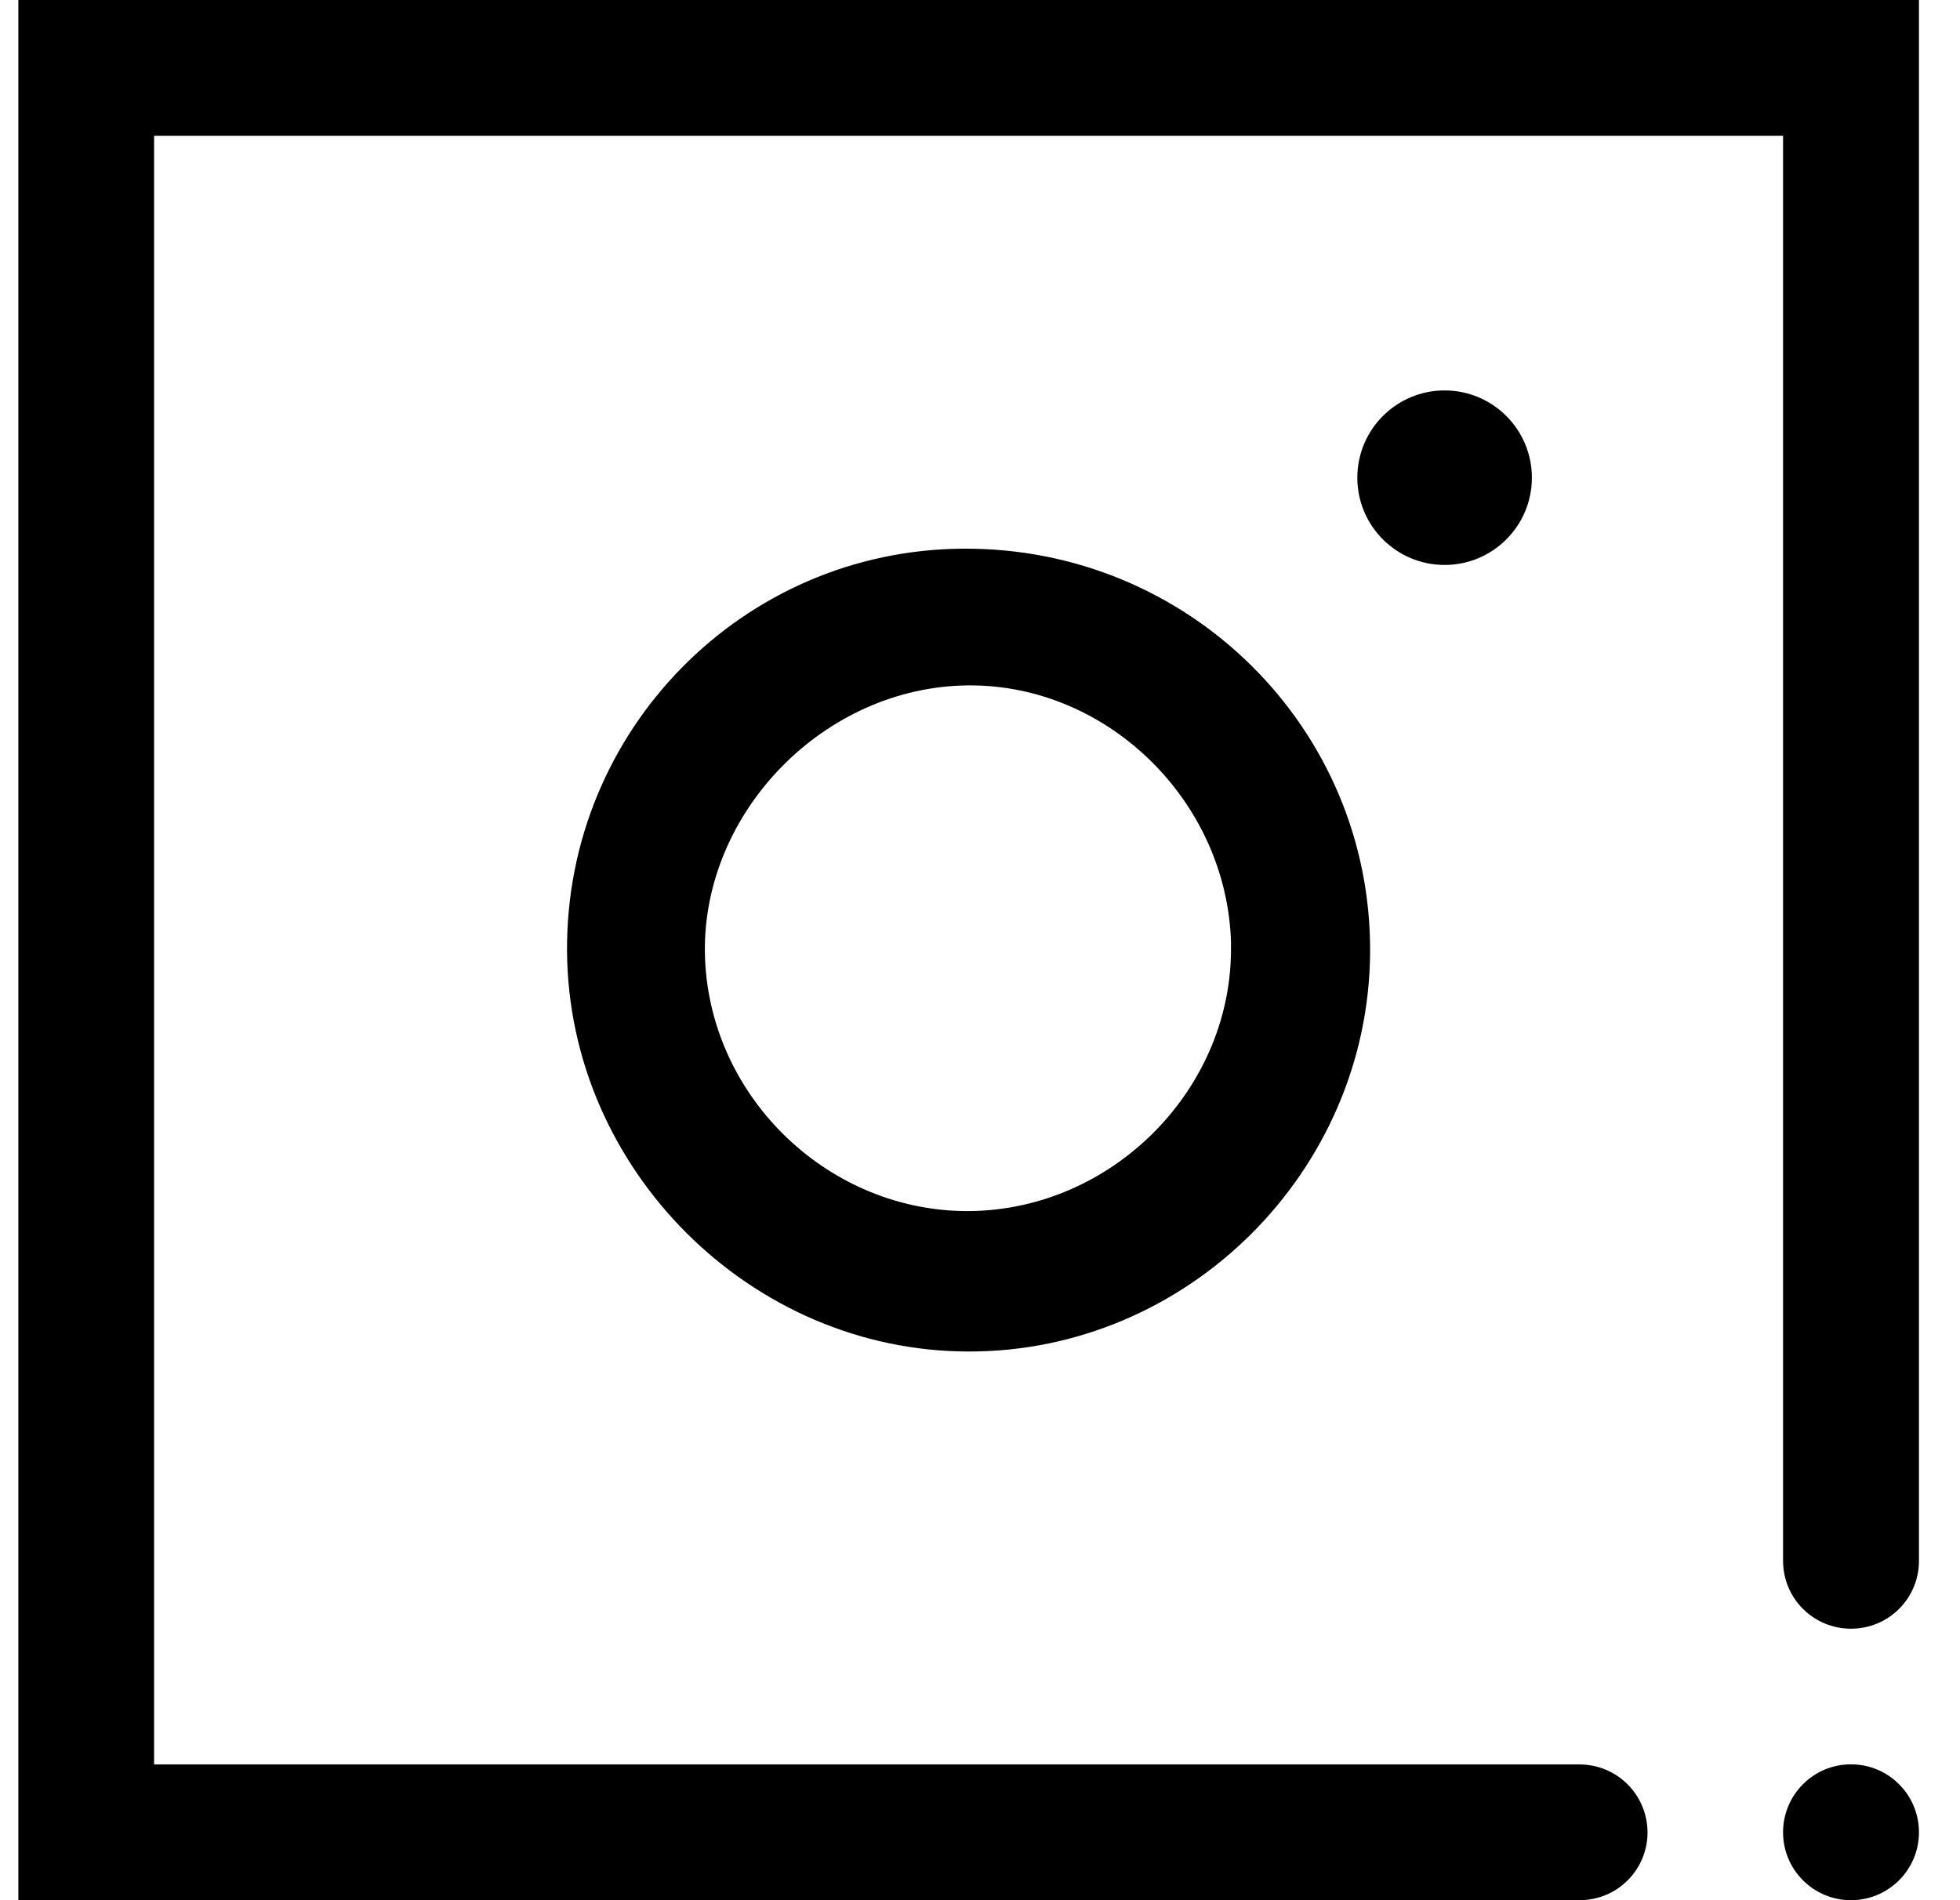 <?xml version="1.0" encoding="utf-8"?>
<!-- Generator: Adobe Illustrator 16.0.0, SVG Export Plug-In . SVG Version: 6.00 Build 0)  -->
<!DOCTYPE svg PUBLIC "-//W3C//DTD SVG 1.1//EN" "http://www.w3.org/Graphics/SVG/1.1/DTD/svg11.dtd">
<svg version="1.1" id="Capa_1" xmlns="http://www.w3.org/2000/svg" xmlns:xlink="http://www.w3.org/1999/xlink" x="0px" y="0px"
	 width="33px" height="32px" viewBox="0 0 33 32" enable-background="new 0 0 33 32" xml:space="preserve">
<rect x="0.308" fill="none" width="32" height="32"/>
<rect x="0.308" fill="none" width="32" height="32"/>
<g>
	<path d="M26.593,29.714H2.594V2.286h27.427v23.999c0,0.633,0.511,1.143,1.144,1.143c0.634,0,1.144-0.51,1.144-1.143V0h-32v32
		h26.285c0.635,0,1.145-0.51,1.145-1.143C27.736,30.225,27.227,29.714,26.593,29.714z"/>
	<path d="M31.164,32c0.632,0,1.145-0.512,1.145-1.143c0-0.633-0.513-1.145-1.145-1.145c-0.631,0-1.143,0.512-1.143,1.145
		C30.021,31.488,30.533,32,31.164,32z"/>
	<path d="M24.322,9.514c0.813,0,1.47-0.658,1.47-1.469s-0.657-1.47-1.47-1.47c-0.811,0-1.469,0.658-1.469,1.47
		S23.512,9.514,24.322,9.514z"/>
	<path d="M9.547,16.018c-0.024-3.72,2.959-6.754,6.663-6.778c3.804-0.028,6.882,3.027,6.858,6.798
		c-0.023,3.692-3.078,6.731-6.763,6.722C12.638,22.756,9.571,19.693,9.547,16.018z M20.727,15.898
		c-0.057-2.438-2.143-4.441-4.543-4.353c-2.405,0.087-4.409,2.226-4.313,4.604c0.096,2.357,2.103,4.265,4.453,4.246
		c2.433-0.023,4.452-2.092,4.401-4.497H20.727z"/>
</g>
</svg>
